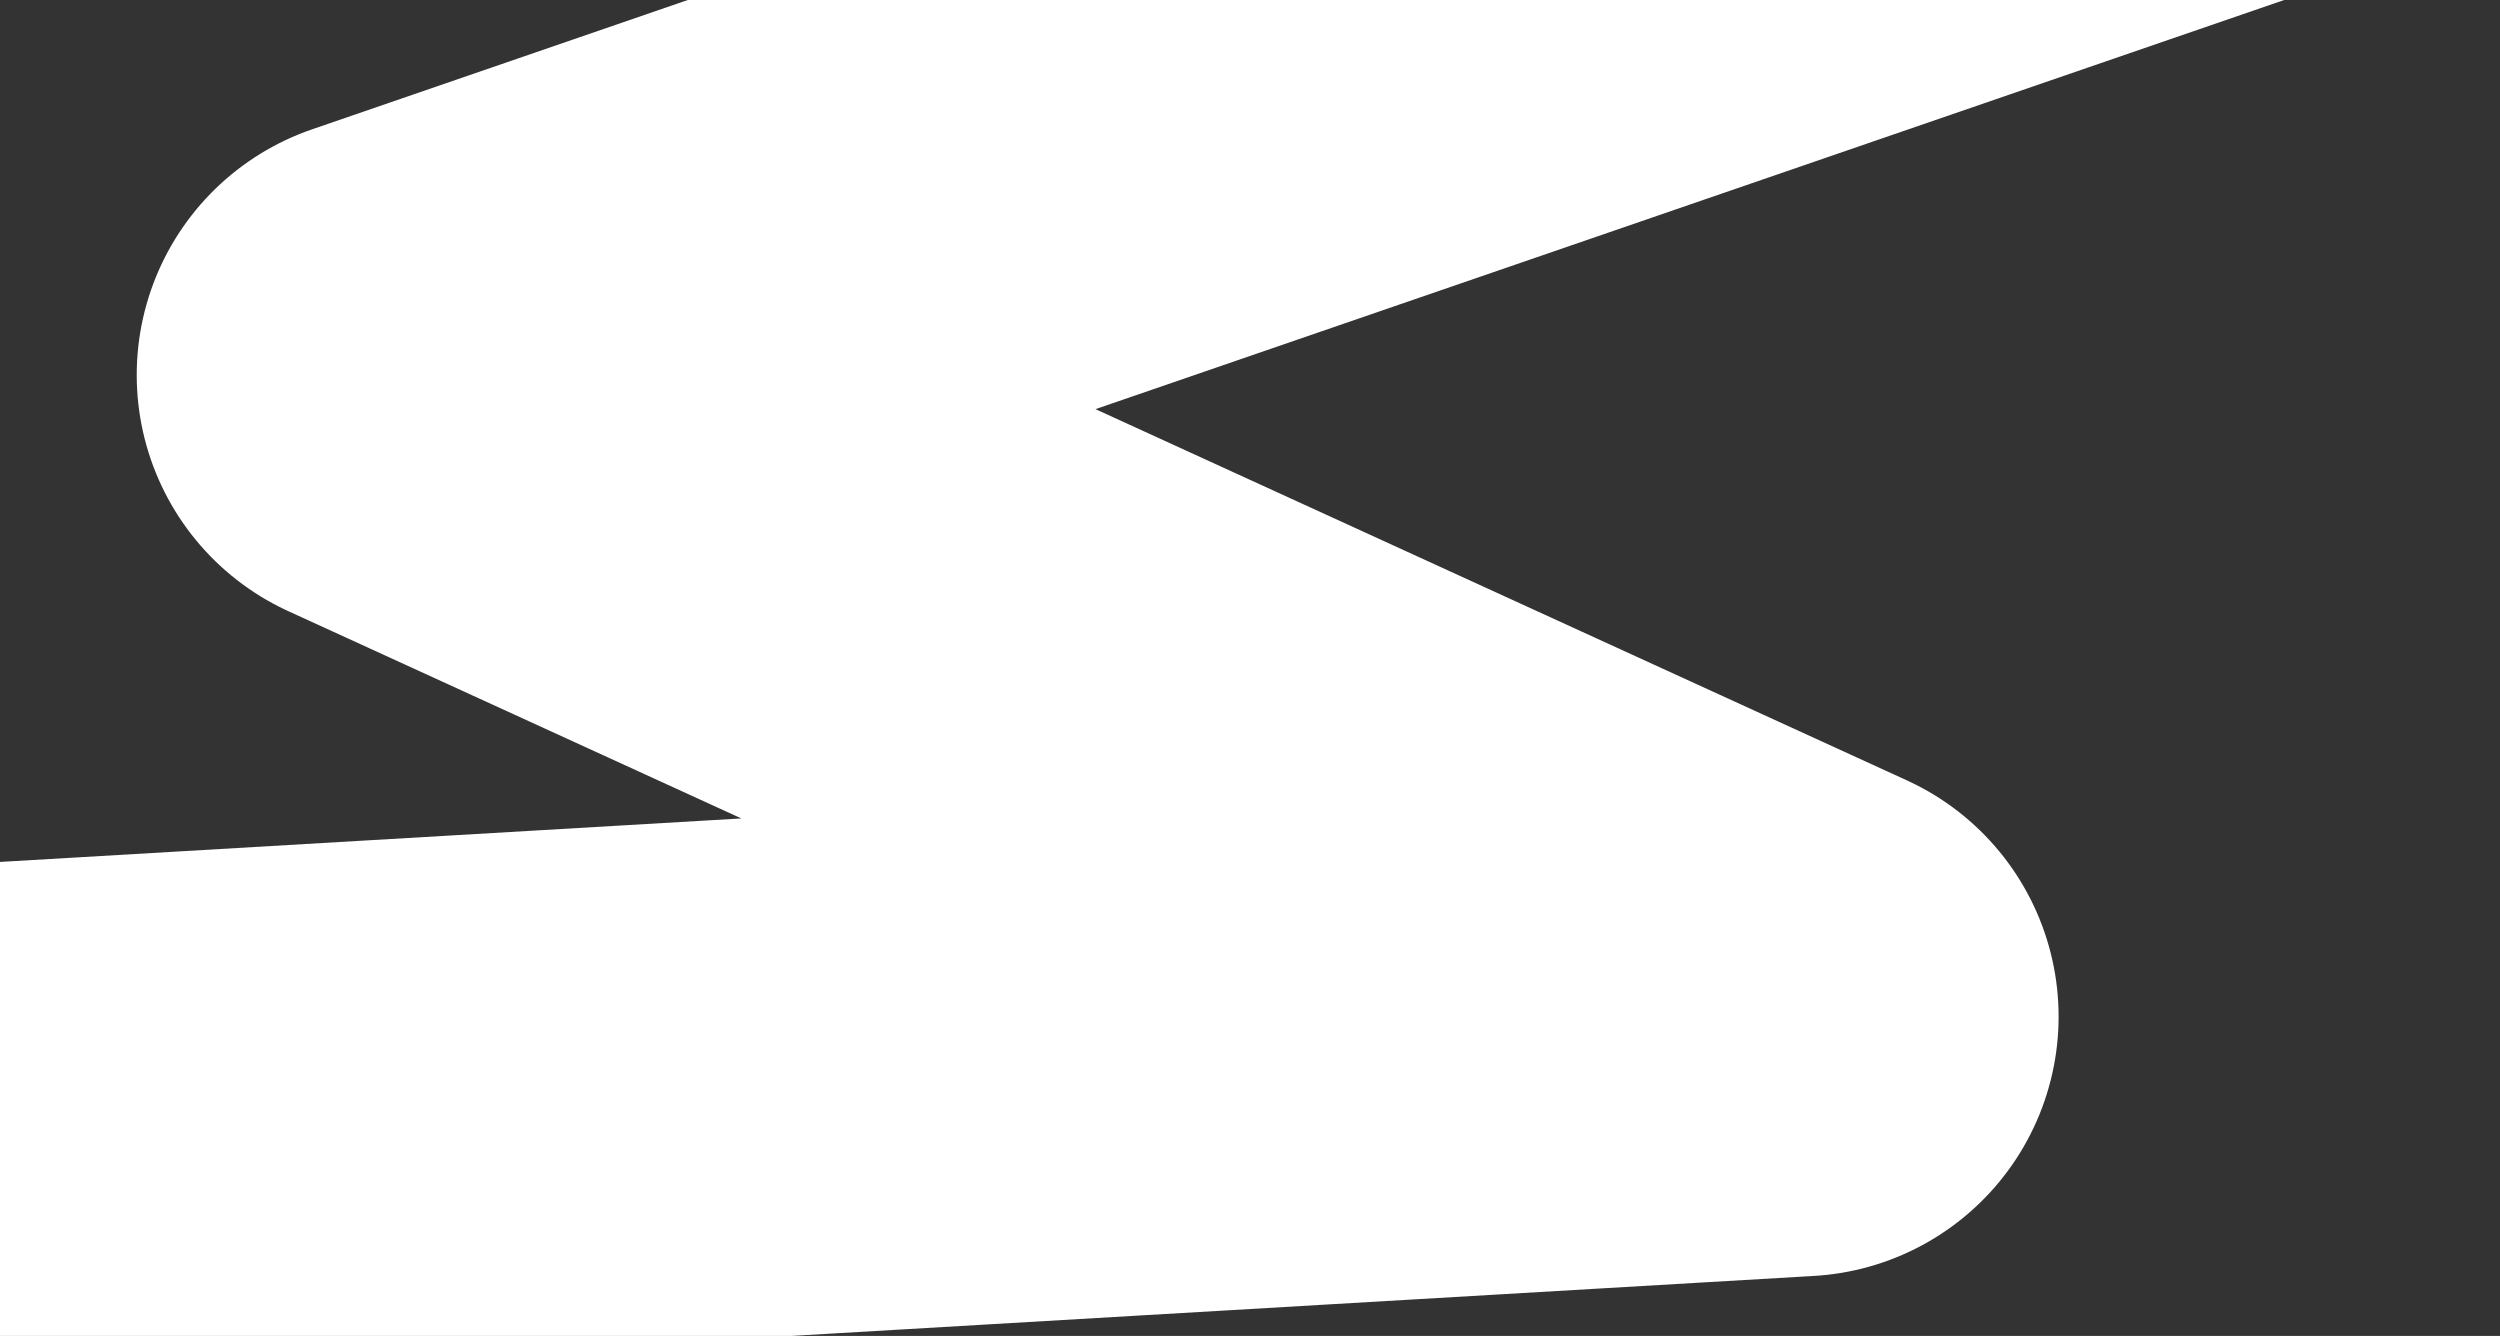 <svg width="1280" height="684" viewBox="0 0 1280 684" fill="none" xmlns="http://www.w3.org/2000/svg">
<rect x="0" y="0" width="1280" height="684" fill="#333333" stroke="none"/>
<path d="M684.5 -234L1231.5 -162L203 192L921 520.5L-59 578" stroke="white" stroke-width="266" stroke-linecap="round" stroke-linejoin="round"/>
<!-- <rect y="367" width="1280" height="317" rx="24" fill="white"/> -->
</svg>
